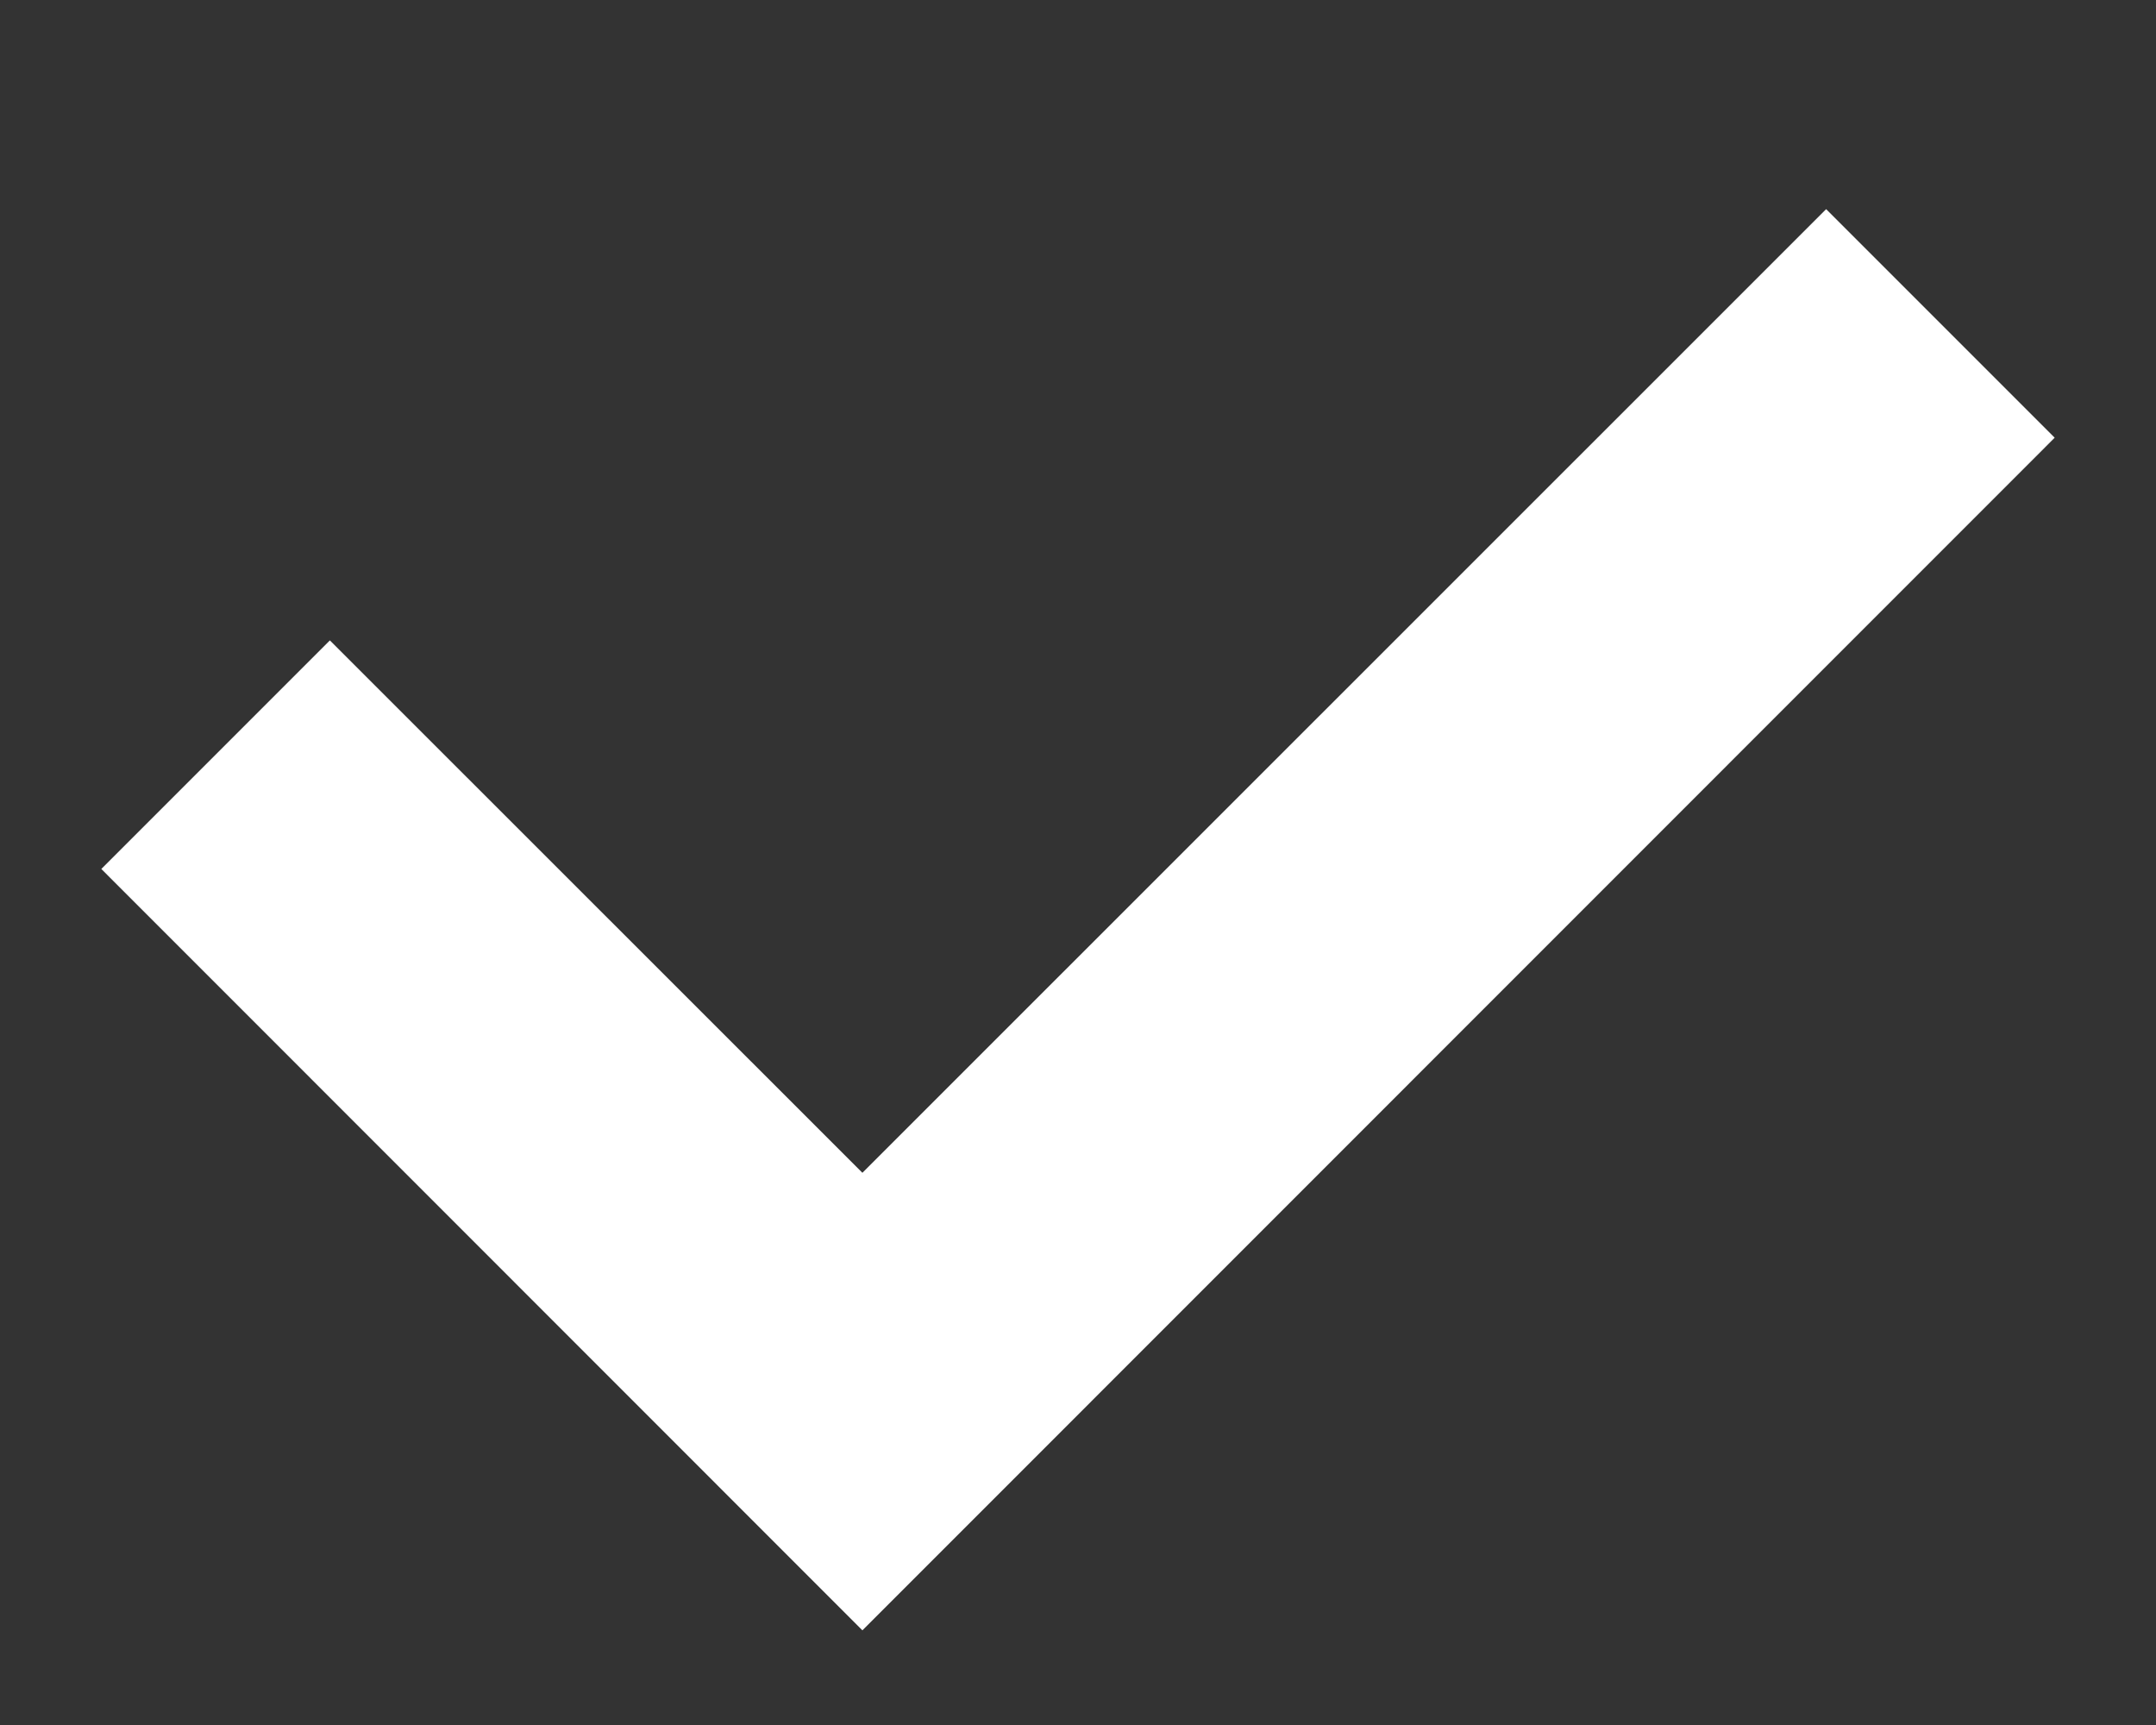 <svg width="10" height="8" viewBox="0 0 10 8" fill="none" xmlns="http://www.w3.org/2000/svg">
<rect x="0" y="0" width="10" height="8" fill="#333333" stroke="none"/>
<path fill-rule="evenodd" clip-rule="evenodd" d="M9.53 2.03L4 7.561L0.47 4.03L1.53 2.97L4 5.439L8.47 0.97L9.53 2.03Z" fill="white"/>
</svg>
